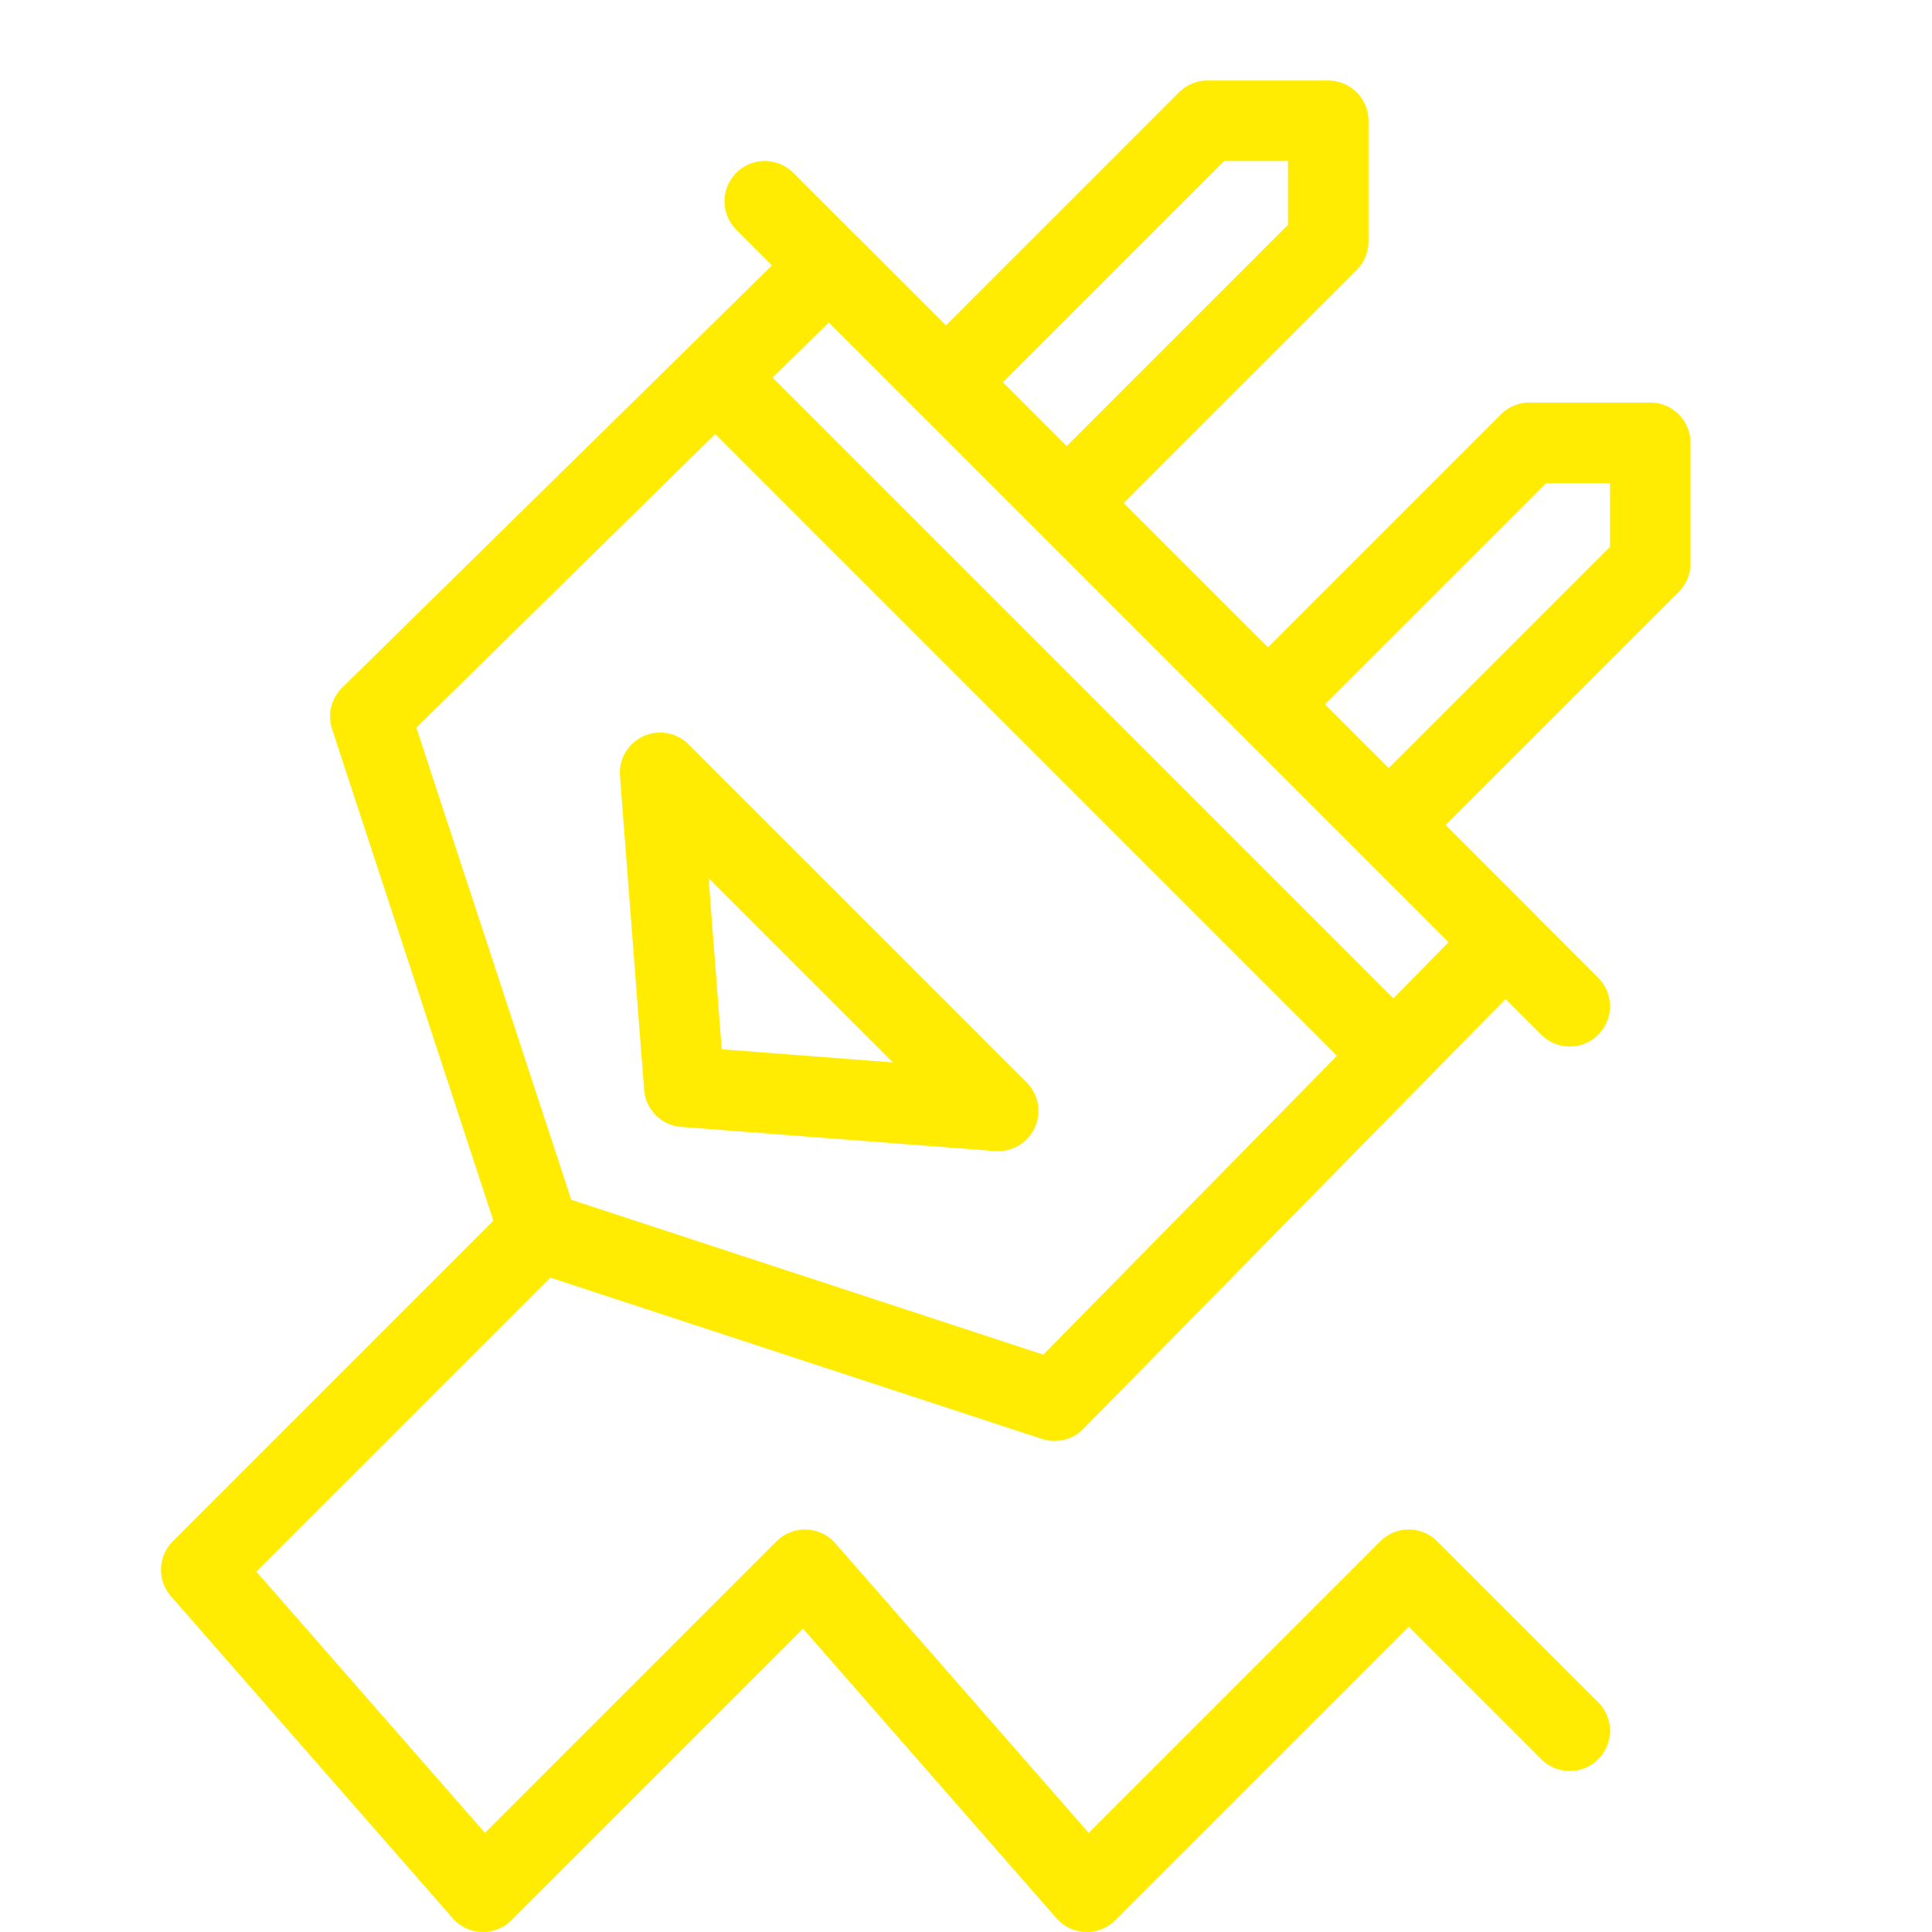 <svg xmlns="http://www.w3.org/2000/svg" id="Ebene_1" viewBox="0 0 24 24"><defs><style>      .st0 {        fill: none;        stroke: #ffec02;        stroke-linecap: round;        stroke-linejoin: round;      }    </style></defs><g id="Black"><g><line class="st0" x1="9.5" y1="2.5" x2="19.5" y2="12.5"></line><polyline class="st0" points="11.8 4.7 15 1.5 16.5 1.5 16.5 3 13.3 6.2"></polyline><polyline class="st0" points="17.3 10.2 20.5 7 20.5 5.5 19 5.5 15.8 8.7"></polyline><polygon class="st0" points="8.5 13.5 8.2 9.6 12.4 13.8 8.5 13.5"></polygon><polyline class="st0" points="6.7 15.3 2.5 19.5 6 23.5 10 19.5 13.5 23.5 17.5 19.5 19.5 21.5"></polyline><line class="st0" x1="8.9" y1="4.7" x2="17.3" y2="13.1"></line><polygon class="st0" points="10.3 3.3 4.6 8.9 6.7 15.3 13.1 17.4 18.7 11.7 10.3 3.3"></polygon></g></g></svg>